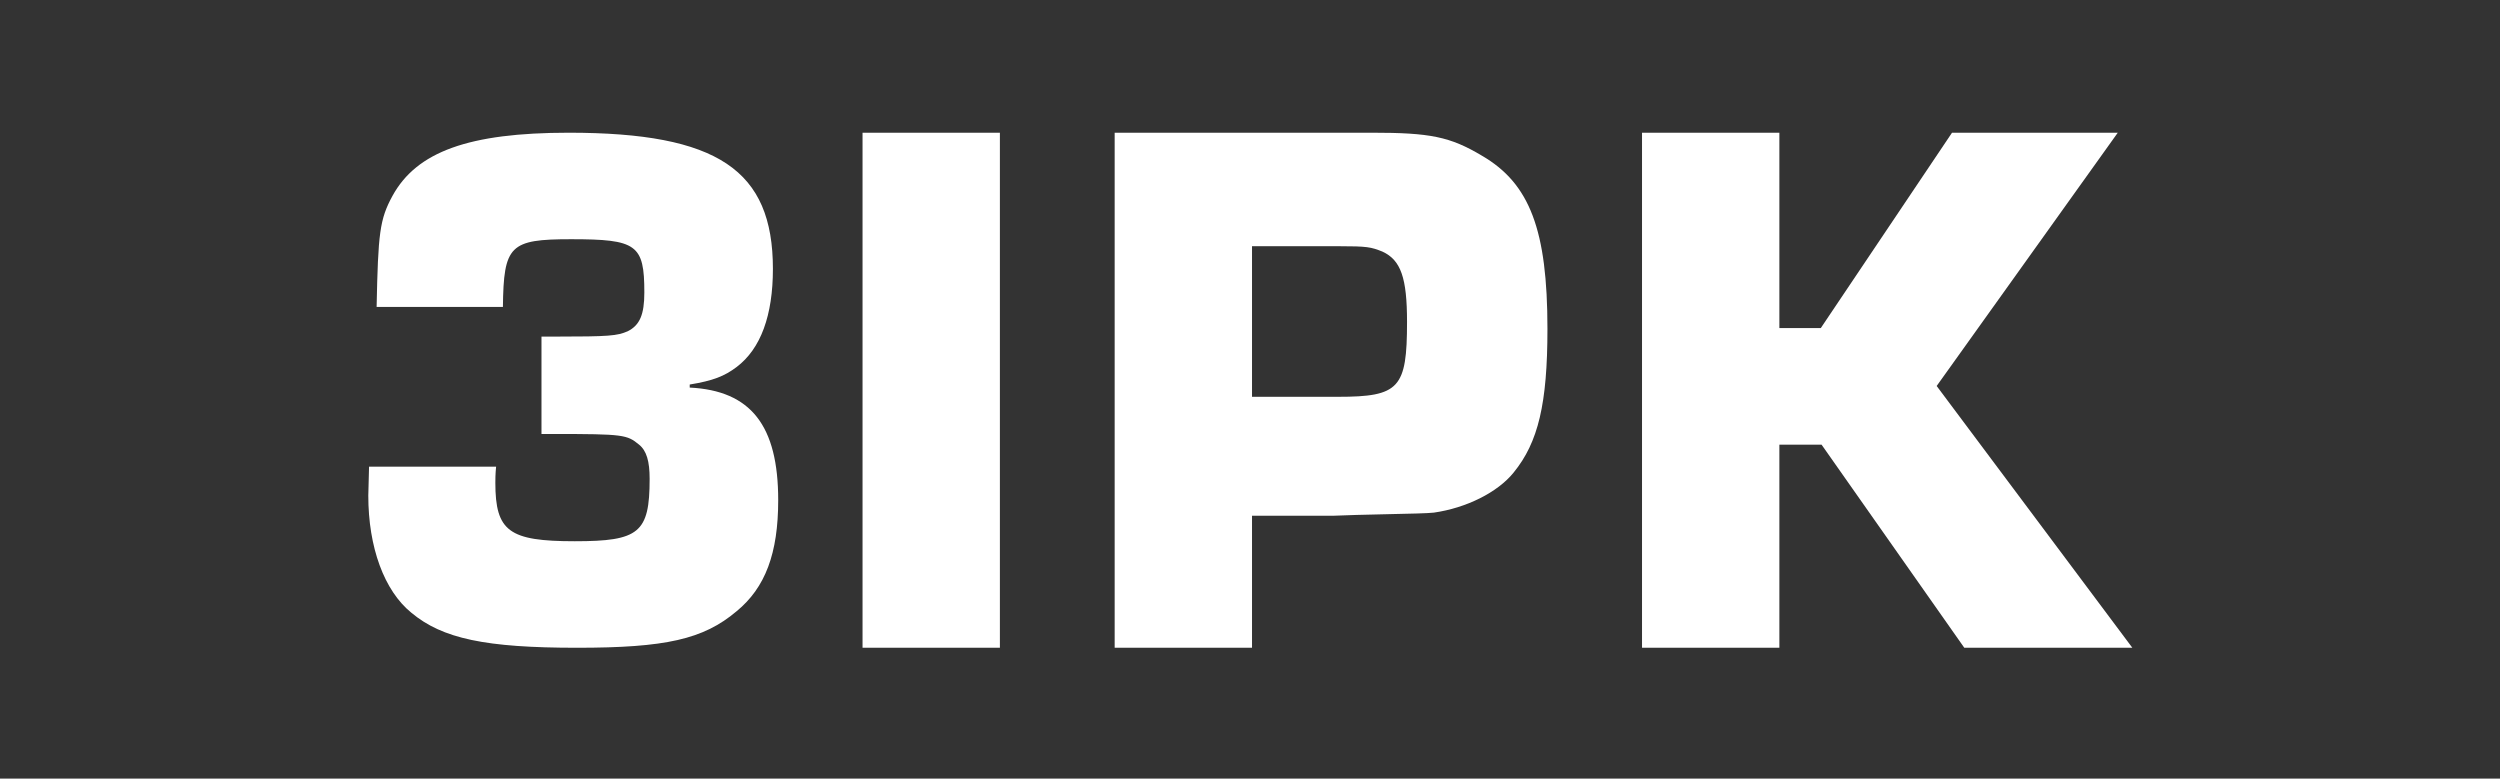 <svg style="fill-rule:evenodd;clip-rule:evenodd;stroke-linejoin:round;stroke-miterlimit:2;" xml:space="preserve" xmlns:xlink="http://www.w3.org/1999/xlink" xmlns="http://www.w3.org/2000/svg" version="1.1" viewBox="0 0 700 218" height="100%" width="100%">
    <rect x="0" y="0" width="700" height="218" fill="#333333" stroke="none"/>
    <g transform="matrix(0.764,0,0,0.764,-8.667,-63.175)">
        <g transform="matrix(0.95,0,0,0.95,23.393,11.244)">
            <g>
                <clipPath id="_clip1">
                    <path d="M740.373,126.401L689.75,201.767L673.765,201.767L673.765,126.401L620.778,126.401L620.778,325.098L673.765,325.098L673.765,246.752L690.048,246.752L745.102,325.098L809.932,325.098L734.447,224.11L804.314,126.401L740.373,126.401Z"></path>
                </clipPath>
                <g clip-path="url(#_clip1)">
                    <rect style="fill:white;" height="218.697" width="209.154" y="116.401" x="610.778"></rect>
                </g>
            </g>
        </g>
        <g transform="matrix(0.95,0,0,0.95,23.393,11.244)">
            <g>
                <clipPath id="_clip2">
                    <rect height="198.697" width="52.988" y="126.4" x="320.069"></rect>
                </clipPath>
                <g clip-path="url(#_clip2)">
                    <rect style="fill:white;" height="218.697" width="72.988" y="116.4" x="310.069"></rect>
                </g>
            </g>
        </g>
        <g transform="matrix(0.95,0,0,0.95,23.393,11.244)">
            <g>
                <clipPath id="_clip3">
                    <path d="M196.212,242.627L196.212,205.059L201.463,205.059C222.47,205.059 225.391,204.766 229.474,203.002C234.139,200.657 235.892,196.549 235.892,188.035C235.892,169.542 232.971,167.49 207.593,167.49C183.958,167.49 181.623,169.84 181.33,193.614L132.609,193.614C133.191,165.14 133.777,159.86 138.734,150.76C148.073,133.736 168.201,126.404 206.713,126.404C264.192,126.404 285.492,140.78 285.492,178.94C285.492,196.838 280.822,209.753 271.484,216.797C266.819,220.319 262.443,222.077 253.397,223.547L253.397,224.725C277.032,225.897 287.533,239.398 287.533,268.16C287.533,288.7 282.571,301.913 271.484,311.014C258.648,321.868 244.059,325.101 209.922,325.101C174.624,325.101 157.993,321.58 146.026,311.6C135.525,303.086 129.401,286.356 129.401,266.396L129.689,255.245L178.707,255.245C178.414,257.887 178.414,260.53 178.414,261.409C178.414,280.191 183.67,284.006 209.048,284.006C233.851,284.006 237.934,280.782 237.934,259.939C237.934,253.193 236.766,249.085 233.851,246.735C229.181,242.92 228.014,242.627 200.882,242.627L196.212,242.627Z"></path>
                </clipPath>
                <g clip-path="url(#_clip3)">
                    <rect style="fill:white;" height="218.697" width="178.133" y="116.404" x="119.4"></rect>
                </g>
            </g>
        </g>
        <g transform="matrix(0.95,0,0,0.95,23.393,11.244)">
            <g>
                <clipPath id="_clip4">
                    <path d="M417.333,325.099L417.333,126.402L516.503,126.402C539,126.402 546.695,127.892 559.128,135.338C577.483,146.063 584.293,163.936 584.293,202.066C584.293,230.961 580.742,245.859 571.269,257.477C565.05,265.217 552.909,271.183 540.481,272.966C536.929,273.259 536.929,273.259 510.582,273.86L501.993,274.158L470.321,274.158L470.321,325.099L417.333,325.099ZM470.321,228.284L503.473,228.284C527.158,228.284 530.124,225.005 530.124,199.383C530.124,182.405 527.749,175.555 520.646,172.276C516.205,170.488 514.725,170.19 503.776,170.19L470.321,170.19L470.321,228.284Z"></path>
                </clipPath>
                <g clip-path="url(#_clip4)">
                    <rect style="fill:white;" height="218.697" width="186.96" y="116.402" x="407.333"></rect>
                </g>
            </g>
        </g>
    </g>
</svg>
